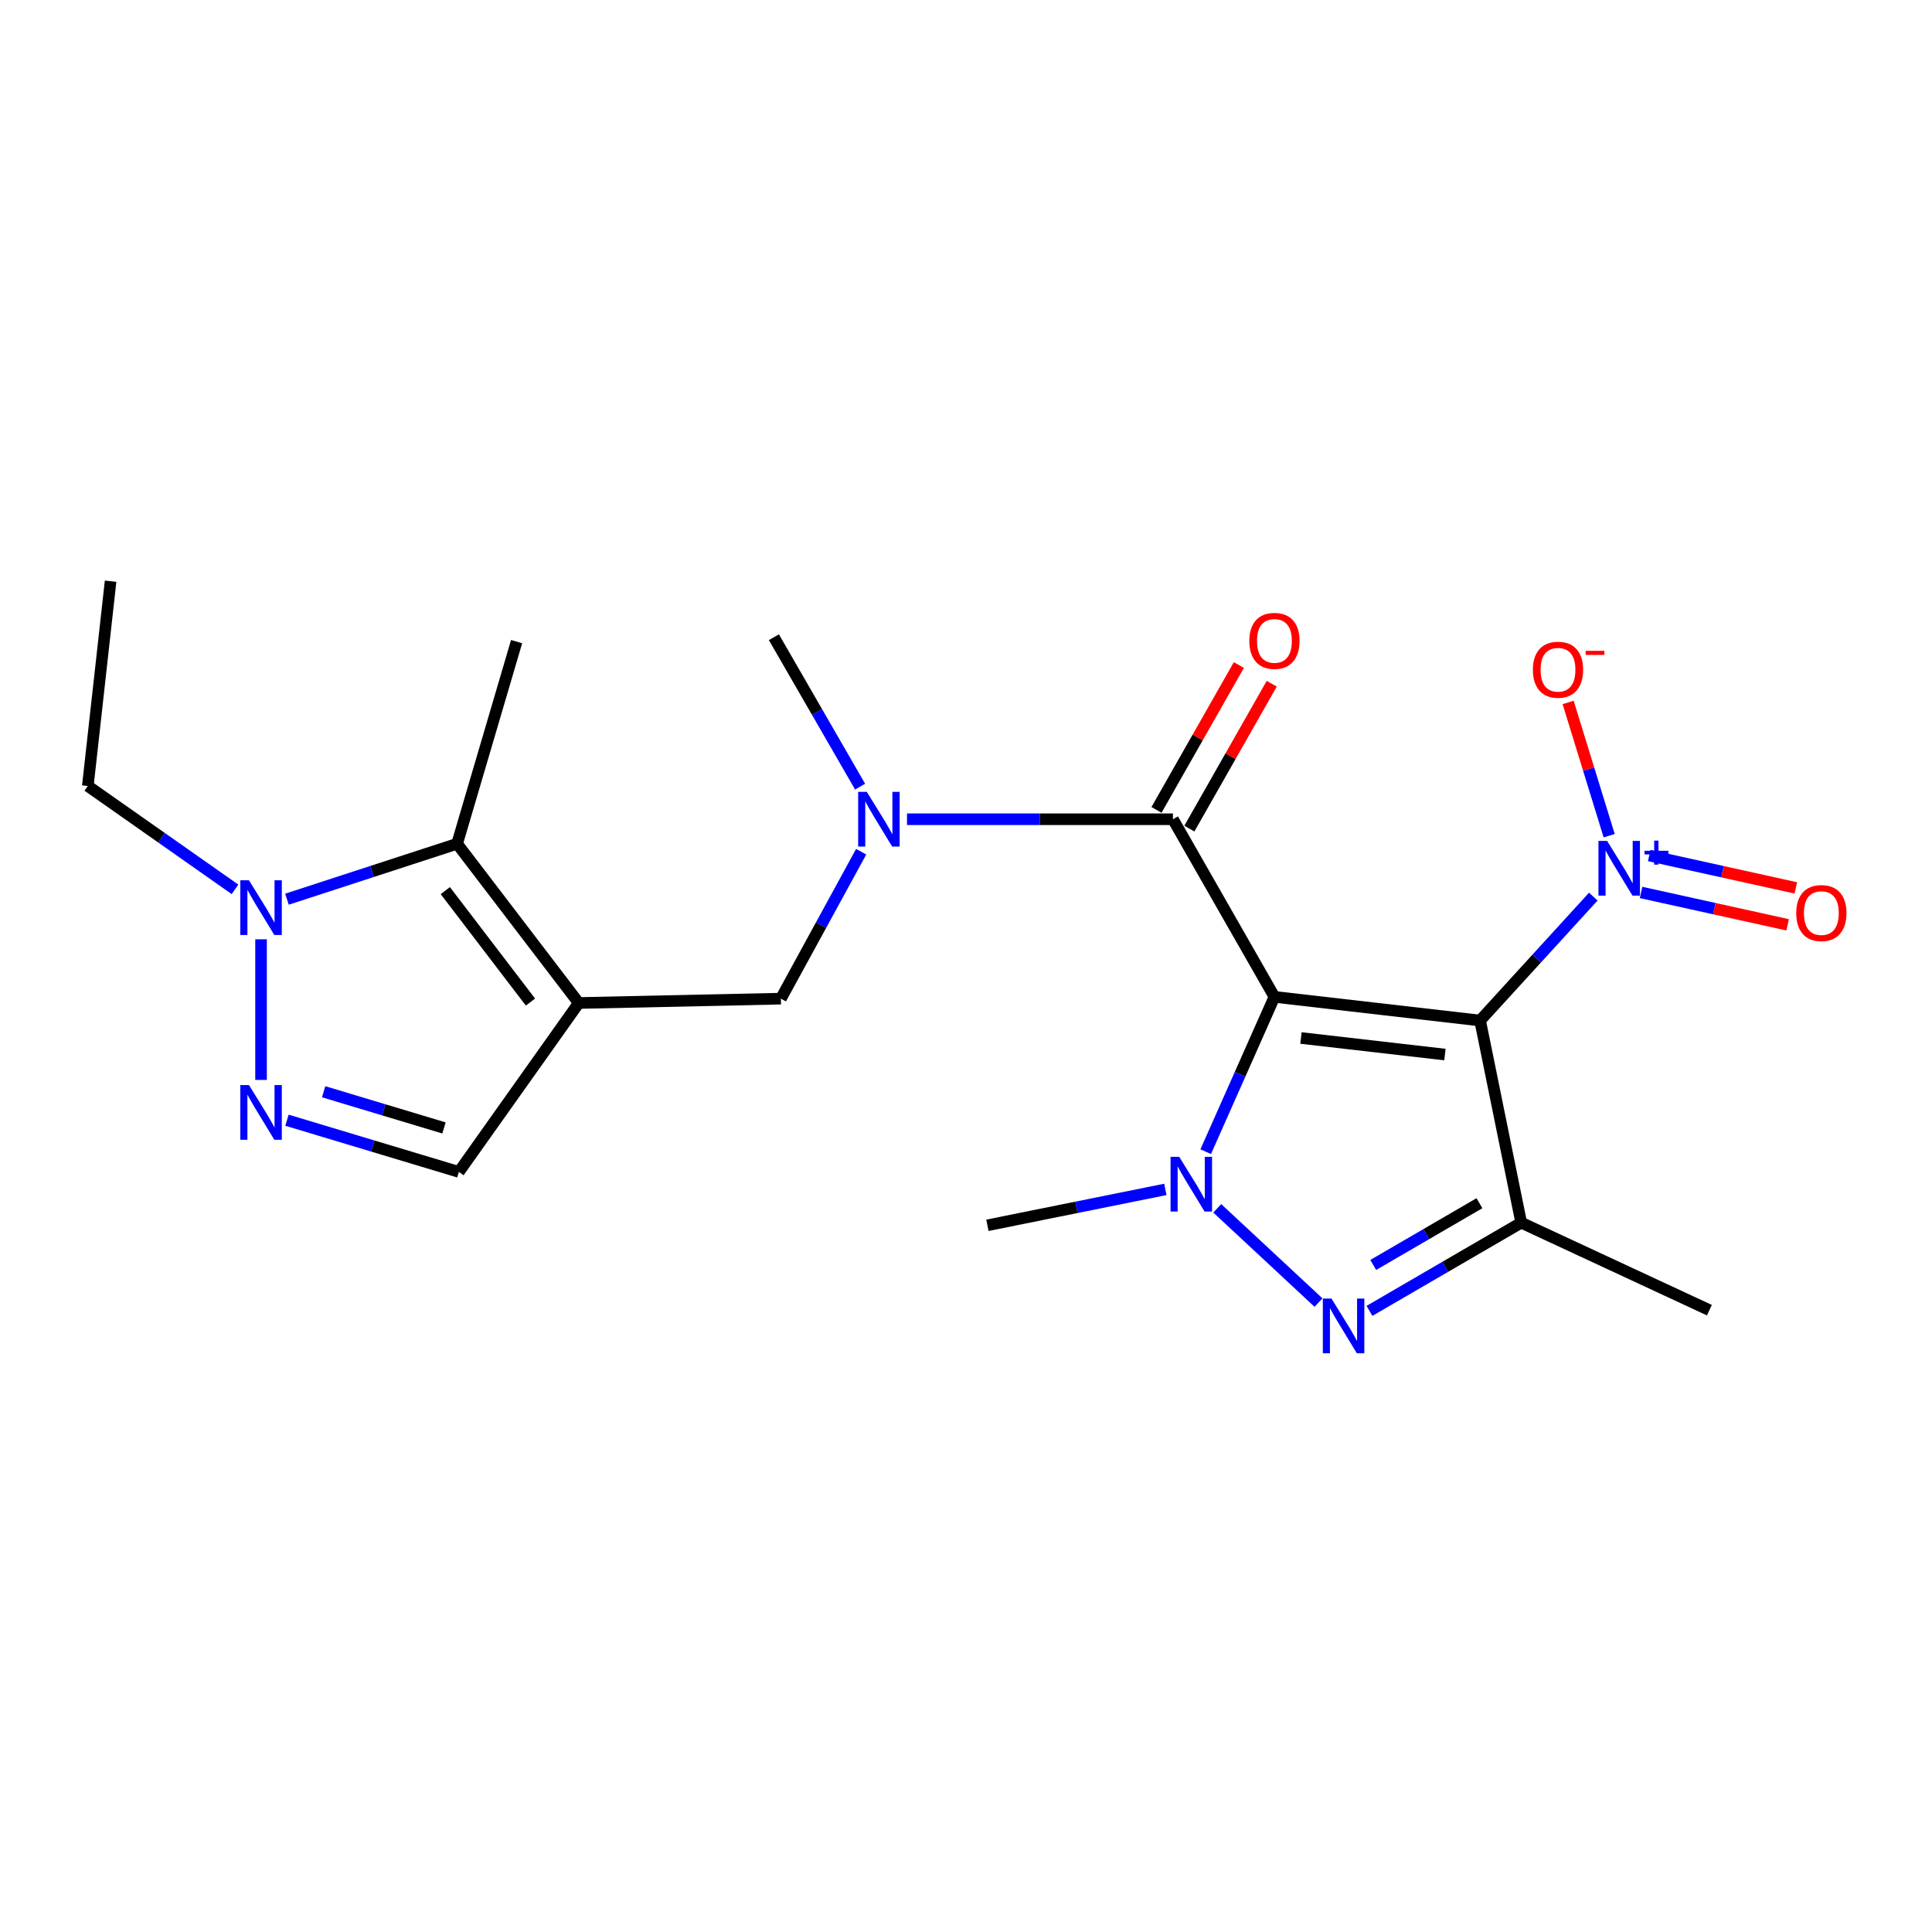 <?xml version='1.0' encoding='iso-8859-1'?>
<svg version='1.1' baseProfile='full'
              xmlns='http://www.w3.org/2000/svg'
                      xmlns:rdkit='http://www.rdkit.org/xml'
                      xmlns:xlink='http://www.w3.org/1999/xlink'
                  xml:space='preserve'
width='1000px' height='1000px' viewBox='0 0 1000 1000'>
<!-- END OF HEADER -->
<rect style='opacity:1.0;fill:#FFFFFF;stroke:none' width='1000' height='1000' x='0' y='0'> </rect>
<path class='bond-0' d='M 659.646,515.979 L 766.093,528.224' style='fill:none;fill-rule:evenodd;stroke:#000000;stroke-width:6px;stroke-linecap:butt;stroke-linejoin:miter;stroke-opacity:1' />
<path class='bond-0' d='M 673.376,537.263 L 747.889,545.835' style='fill:none;fill-rule:evenodd;stroke:#000000;stroke-width:6px;stroke-linecap:butt;stroke-linejoin:miter;stroke-opacity:1' />
<path class='bond-1' d='M 659.646,515.979 L 641.861,556.044' style='fill:none;fill-rule:evenodd;stroke:#000000;stroke-width:6px;stroke-linecap:butt;stroke-linejoin:miter;stroke-opacity:1' />
<path class='bond-1' d='M 641.861,556.044 L 624.075,596.109' style='fill:none;fill-rule:evenodd;stroke:#0000FF;stroke-width:6px;stroke-linecap:butt;stroke-linejoin:miter;stroke-opacity:1' />
<path class='bond-6' d='M 659.646,515.979 L 607.108,424.039' style='fill:none;fill-rule:evenodd;stroke:#000000;stroke-width:6px;stroke-linecap:butt;stroke-linejoin:miter;stroke-opacity:1' />
<path class='bond-3' d='M 766.093,528.224 L 787.376,632.855' style='fill:none;fill-rule:evenodd;stroke:#000000;stroke-width:6px;stroke-linecap:butt;stroke-linejoin:miter;stroke-opacity:1' />
<path class='bond-5' d='M 766.093,528.224 L 795.391,496.156' style='fill:none;fill-rule:evenodd;stroke:#000000;stroke-width:6px;stroke-linecap:butt;stroke-linejoin:miter;stroke-opacity:1' />
<path class='bond-5' d='M 795.391,496.156 L 824.689,464.088' style='fill:none;fill-rule:evenodd;stroke:#0000FF;stroke-width:6px;stroke-linecap:butt;stroke-linejoin:miter;stroke-opacity:1' />
<path class='bond-2' d='M 630.045,625.425 L 682.463,674.219' style='fill:none;fill-rule:evenodd;stroke:#0000FF;stroke-width:6px;stroke-linecap:butt;stroke-linejoin:miter;stroke-opacity:1' />
<path class='bond-16' d='M 603.181,615.631 L 557.13,624.923' style='fill:none;fill-rule:evenodd;stroke:#0000FF;stroke-width:6px;stroke-linecap:butt;stroke-linejoin:miter;stroke-opacity:1' />
<path class='bond-16' d='M 557.13,624.923 L 511.079,634.215' style='fill:none;fill-rule:evenodd;stroke:#000000;stroke-width:6px;stroke-linecap:butt;stroke-linejoin:miter;stroke-opacity:1' />
<path class='bond-22' d='M 708.835,678.508 L 748.106,655.682' style='fill:none;fill-rule:evenodd;stroke:#0000FF;stroke-width:6px;stroke-linecap:butt;stroke-linejoin:miter;stroke-opacity:1' />
<path class='bond-22' d='M 748.106,655.682 L 787.376,632.855' style='fill:none;fill-rule:evenodd;stroke:#000000;stroke-width:6px;stroke-linecap:butt;stroke-linejoin:miter;stroke-opacity:1' />
<path class='bond-22' d='M 710.779,654.736 L 738.268,638.757' style='fill:none;fill-rule:evenodd;stroke:#0000FF;stroke-width:6px;stroke-linecap:butt;stroke-linejoin:miter;stroke-opacity:1' />
<path class='bond-22' d='M 738.268,638.757 L 765.758,622.779' style='fill:none;fill-rule:evenodd;stroke:#000000;stroke-width:6px;stroke-linecap:butt;stroke-linejoin:miter;stroke-opacity:1' />
<path class='bond-17' d='M 787.376,632.855 L 884.775,678.14' style='fill:none;fill-rule:evenodd;stroke:#000000;stroke-width:6px;stroke-linecap:butt;stroke-linejoin:miter;stroke-opacity:1' />
<path class='bond-4' d='M 299.566,519.154 L 404.186,516.903' style='fill:none;fill-rule:evenodd;stroke:#000000;stroke-width:6px;stroke-linecap:butt;stroke-linejoin:miter;stroke-opacity:1' />
<path class='bond-8' d='M 299.566,519.154 L 236.598,436.731' style='fill:none;fill-rule:evenodd;stroke:#000000;stroke-width:6px;stroke-linecap:butt;stroke-linejoin:miter;stroke-opacity:1' />
<path class='bond-8' d='M 274.565,518.674 L 230.488,460.978' style='fill:none;fill-rule:evenodd;stroke:#000000;stroke-width:6px;stroke-linecap:butt;stroke-linejoin:miter;stroke-opacity:1' />
<path class='bond-11' d='M 299.566,519.154 L 237.512,606.58' style='fill:none;fill-rule:evenodd;stroke:#000000;stroke-width:6px;stroke-linecap:butt;stroke-linejoin:miter;stroke-opacity:1' />
<path class='bond-13' d='M 832.907,432.561 L 822.283,398.072' style='fill:none;fill-rule:evenodd;stroke:#0000FF;stroke-width:6px;stroke-linecap:butt;stroke-linejoin:miter;stroke-opacity:1' />
<path class='bond-13' d='M 822.283,398.072 L 811.659,363.584' style='fill:none;fill-rule:evenodd;stroke:#FF0000;stroke-width:6px;stroke-linecap:butt;stroke-linejoin:miter;stroke-opacity:1' />
<path class='bond-14' d='M 849.406,461.932 L 887.345,470.312' style='fill:none;fill-rule:evenodd;stroke:#0000FF;stroke-width:6px;stroke-linecap:butt;stroke-linejoin:miter;stroke-opacity:1' />
<path class='bond-14' d='M 887.345,470.312 L 925.283,478.691' style='fill:none;fill-rule:evenodd;stroke:#FF0000;stroke-width:6px;stroke-linecap:butt;stroke-linejoin:miter;stroke-opacity:1' />
<path class='bond-14' d='M 853.628,442.818 L 891.567,451.197' style='fill:none;fill-rule:evenodd;stroke:#0000FF;stroke-width:6px;stroke-linecap:butt;stroke-linejoin:miter;stroke-opacity:1' />
<path class='bond-14' d='M 891.567,451.197 L 929.505,459.577' style='fill:none;fill-rule:evenodd;stroke:#FF0000;stroke-width:6px;stroke-linecap:butt;stroke-linejoin:miter;stroke-opacity:1' />
<path class='bond-10' d='M 607.108,424.039 L 538.286,424.039' style='fill:none;fill-rule:evenodd;stroke:#000000;stroke-width:6px;stroke-linecap:butt;stroke-linejoin:miter;stroke-opacity:1' />
<path class='bond-10' d='M 538.286,424.039 L 469.464,424.039' style='fill:none;fill-rule:evenodd;stroke:#0000FF;stroke-width:6px;stroke-linecap:butt;stroke-linejoin:miter;stroke-opacity:1' />
<path class='bond-15' d='M 615.616,428.877 L 636.933,391.388' style='fill:none;fill-rule:evenodd;stroke:#000000;stroke-width:6px;stroke-linecap:butt;stroke-linejoin:miter;stroke-opacity:1' />
<path class='bond-15' d='M 636.933,391.388 L 658.251,353.898' style='fill:none;fill-rule:evenodd;stroke:#FF0000;stroke-width:6px;stroke-linecap:butt;stroke-linejoin:miter;stroke-opacity:1' />
<path class='bond-15' d='M 598.599,419.201 L 619.917,381.712' style='fill:none;fill-rule:evenodd;stroke:#000000;stroke-width:6px;stroke-linecap:butt;stroke-linejoin:miter;stroke-opacity:1' />
<path class='bond-15' d='M 619.917,381.712 L 641.234,344.222' style='fill:none;fill-rule:evenodd;stroke:#FF0000;stroke-width:6px;stroke-linecap:butt;stroke-linejoin:miter;stroke-opacity:1' />
<path class='bond-7' d='M 148.534,579.816 L 193.023,593.198' style='fill:none;fill-rule:evenodd;stroke:#0000FF;stroke-width:6px;stroke-linecap:butt;stroke-linejoin:miter;stroke-opacity:1' />
<path class='bond-7' d='M 193.023,593.198 L 237.512,606.58' style='fill:none;fill-rule:evenodd;stroke:#000000;stroke-width:6px;stroke-linecap:butt;stroke-linejoin:miter;stroke-opacity:1' />
<path class='bond-7' d='M 167.519,565.085 L 198.662,574.453' style='fill:none;fill-rule:evenodd;stroke:#0000FF;stroke-width:6px;stroke-linecap:butt;stroke-linejoin:miter;stroke-opacity:1' />
<path class='bond-7' d='M 198.662,574.453 L 229.804,583.82' style='fill:none;fill-rule:evenodd;stroke:#000000;stroke-width:6px;stroke-linecap:butt;stroke-linejoin:miter;stroke-opacity:1' />
<path class='bond-23' d='M 135.121,558.972 L 135.121,486.181' style='fill:none;fill-rule:evenodd;stroke:#0000FF;stroke-width:6px;stroke-linecap:butt;stroke-linejoin:miter;stroke-opacity:1' />
<path class='bond-9' d='M 236.598,436.731 L 192.564,451.077' style='fill:none;fill-rule:evenodd;stroke:#000000;stroke-width:6px;stroke-linecap:butt;stroke-linejoin:miter;stroke-opacity:1' />
<path class='bond-9' d='M 192.564,451.077 L 148.529,465.423' style='fill:none;fill-rule:evenodd;stroke:#0000FF;stroke-width:6px;stroke-linecap:butt;stroke-linejoin:miter;stroke-opacity:1' />
<path class='bond-19' d='M 236.598,436.731 L 267.397,332.1' style='fill:none;fill-rule:evenodd;stroke:#000000;stroke-width:6px;stroke-linecap:butt;stroke-linejoin:miter;stroke-opacity:1' />
<path class='bond-18' d='M 121.642,460.326 L 83.548,433.575' style='fill:none;fill-rule:evenodd;stroke:#0000FF;stroke-width:6px;stroke-linecap:butt;stroke-linejoin:miter;stroke-opacity:1' />
<path class='bond-18' d='M 83.548,433.575 L 45.455,406.824' style='fill:none;fill-rule:evenodd;stroke:#000000;stroke-width:6px;stroke-linecap:butt;stroke-linejoin:miter;stroke-opacity:1' />
<path class='bond-12' d='M 445.738,440.845 L 424.962,478.874' style='fill:none;fill-rule:evenodd;stroke:#0000FF;stroke-width:6px;stroke-linecap:butt;stroke-linejoin:miter;stroke-opacity:1' />
<path class='bond-12' d='M 424.962,478.874 L 404.186,516.903' style='fill:none;fill-rule:evenodd;stroke:#000000;stroke-width:6px;stroke-linecap:butt;stroke-linejoin:miter;stroke-opacity:1' />
<path class='bond-20' d='M 445.181,407.16 L 422.873,368.493' style='fill:none;fill-rule:evenodd;stroke:#0000FF;stroke-width:6px;stroke-linecap:butt;stroke-linejoin:miter;stroke-opacity:1' />
<path class='bond-20' d='M 422.873,368.493 L 400.565,329.827' style='fill:none;fill-rule:evenodd;stroke:#000000;stroke-width:6px;stroke-linecap:butt;stroke-linejoin:miter;stroke-opacity:1' />
<path class='bond-21' d='M 45.455,406.824 L 57.243,300.833' style='fill:none;fill-rule:evenodd;stroke:#000000;stroke-width:6px;stroke-linecap:butt;stroke-linejoin:miter;stroke-opacity:1' />
<path  class='atom-2' d='M 610.353 598.761
L 619.633 613.761
Q 620.553 615.241, 622.033 617.921
Q 623.513 620.601, 623.593 620.761
L 623.593 598.761
L 627.353 598.761
L 627.353 627.081
L 623.473 627.081
L 613.513 610.681
Q 612.353 608.761, 611.113 606.561
Q 609.913 604.361, 609.553 603.681
L 609.553 627.081
L 605.873 627.081
L 605.873 598.761
L 610.353 598.761
' fill='#0000FF'/>
<path  class='atom-3' d='M 689.177 672.136
L 698.457 687.136
Q 699.377 688.616, 700.857 691.296
Q 702.337 693.976, 702.417 694.136
L 702.417 672.136
L 706.177 672.136
L 706.177 700.456
L 702.297 700.456
L 692.337 684.056
Q 691.177 682.136, 689.937 679.936
Q 688.737 677.736, 688.377 677.056
L 688.377 700.456
L 684.697 700.456
L 684.697 672.136
L 689.177 672.136
' fill='#0000FF'/>
<path  class='atom-6' d='M 831.838 435.251
L 841.118 450.251
Q 842.038 451.731, 843.518 454.411
Q 844.998 457.091, 845.078 457.251
L 845.078 435.251
L 848.838 435.251
L 848.838 463.571
L 844.958 463.571
L 834.998 447.171
Q 833.838 445.251, 832.598 443.051
Q 831.398 440.851, 831.038 440.171
L 831.038 463.571
L 827.358 463.571
L 827.358 435.251
L 831.838 435.251
' fill='#0000FF'/>
<path  class='atom-6' d='M 851.214 440.356
L 856.204 440.356
L 856.204 435.102
L 858.422 435.102
L 858.422 440.356
L 863.543 440.356
L 863.543 442.257
L 858.422 442.257
L 858.422 447.537
L 856.204 447.537
L 856.204 442.257
L 851.214 442.257
L 851.214 440.356
' fill='#0000FF'/>
<path  class='atom-8' d='M 128.861 561.622
L 138.141 576.622
Q 139.061 578.102, 140.541 580.782
Q 142.021 583.462, 142.101 583.622
L 142.101 561.622
L 145.861 561.622
L 145.861 589.942
L 141.981 589.942
L 132.021 573.542
Q 130.861 571.622, 129.621 569.422
Q 128.421 567.222, 128.061 566.542
L 128.061 589.942
L 124.381 589.942
L 124.381 561.622
L 128.861 561.622
' fill='#0000FF'/>
<path  class='atom-10' d='M 128.861 455.631
L 138.141 470.631
Q 139.061 472.111, 140.541 474.791
Q 142.021 477.471, 142.101 477.631
L 142.101 455.631
L 145.861 455.631
L 145.861 483.951
L 141.981 483.951
L 132.021 467.551
Q 130.861 465.631, 129.621 463.431
Q 128.421 461.231, 128.061 460.551
L 128.061 483.951
L 124.381 483.951
L 124.381 455.631
L 128.861 455.631
' fill='#0000FF'/>
<path  class='atom-11' d='M 448.659 409.879
L 457.939 424.879
Q 458.859 426.359, 460.339 429.039
Q 461.819 431.719, 461.899 431.879
L 461.899 409.879
L 465.659 409.879
L 465.659 438.199
L 461.779 438.199
L 451.819 421.799
Q 450.659 419.879, 449.419 417.679
Q 448.219 415.479, 447.859 414.799
L 447.859 438.199
L 444.179 438.199
L 444.179 409.879
L 448.659 409.879
' fill='#0000FF'/>
<path  class='atom-14' d='M 793.419 346.655
Q 793.419 339.855, 796.779 336.055
Q 800.139 332.255, 806.419 332.255
Q 812.699 332.255, 816.059 336.055
Q 819.419 339.855, 819.419 346.655
Q 819.419 353.535, 816.019 357.455
Q 812.619 361.335, 806.419 361.335
Q 800.179 361.335, 796.779 357.455
Q 793.419 353.575, 793.419 346.655
M 806.419 358.135
Q 810.739 358.135, 813.059 355.255
Q 815.419 352.335, 815.419 346.655
Q 815.419 341.095, 813.059 338.295
Q 810.739 335.455, 806.419 335.455
Q 802.099 335.455, 799.739 338.255
Q 797.419 341.055, 797.419 346.655
Q 797.419 352.375, 799.739 355.255
Q 802.099 358.135, 806.419 358.135
' fill='#FF0000'/>
<path  class='atom-14' d='M 820.739 336.877
L 830.427 336.877
L 830.427 338.989
L 820.739 338.989
L 820.739 336.877
' fill='#FF0000'/>
<path  class='atom-15' d='M 929.729 472.601
Q 929.729 465.801, 933.089 462.001
Q 936.449 458.201, 942.729 458.201
Q 949.009 458.201, 952.369 462.001
Q 955.729 465.801, 955.729 472.601
Q 955.729 479.481, 952.329 483.401
Q 948.929 487.281, 942.729 487.281
Q 936.489 487.281, 933.089 483.401
Q 929.729 479.521, 929.729 472.601
M 942.729 484.081
Q 947.049 484.081, 949.369 481.201
Q 951.729 478.281, 951.729 472.601
Q 951.729 467.041, 949.369 464.241
Q 947.049 461.401, 942.729 461.401
Q 938.409 461.401, 936.049 464.201
Q 933.729 467.001, 933.729 472.601
Q 933.729 478.321, 936.049 481.201
Q 938.409 484.081, 942.729 484.081
' fill='#FF0000'/>
<path  class='atom-16' d='M 646.646 331.723
Q 646.646 324.923, 650.006 321.123
Q 653.366 317.323, 659.646 317.323
Q 665.926 317.323, 669.286 321.123
Q 672.646 324.923, 672.646 331.723
Q 672.646 338.603, 669.246 342.523
Q 665.846 346.403, 659.646 346.403
Q 653.406 346.403, 650.006 342.523
Q 646.646 338.643, 646.646 331.723
M 659.646 343.203
Q 663.966 343.203, 666.286 340.323
Q 668.646 337.403, 668.646 331.723
Q 668.646 326.163, 666.286 323.363
Q 663.966 320.523, 659.646 320.523
Q 655.326 320.523, 652.966 323.323
Q 650.646 326.123, 650.646 331.723
Q 650.646 337.443, 652.966 340.323
Q 655.326 343.203, 659.646 343.203
' fill='#FF0000'/>
</svg>
